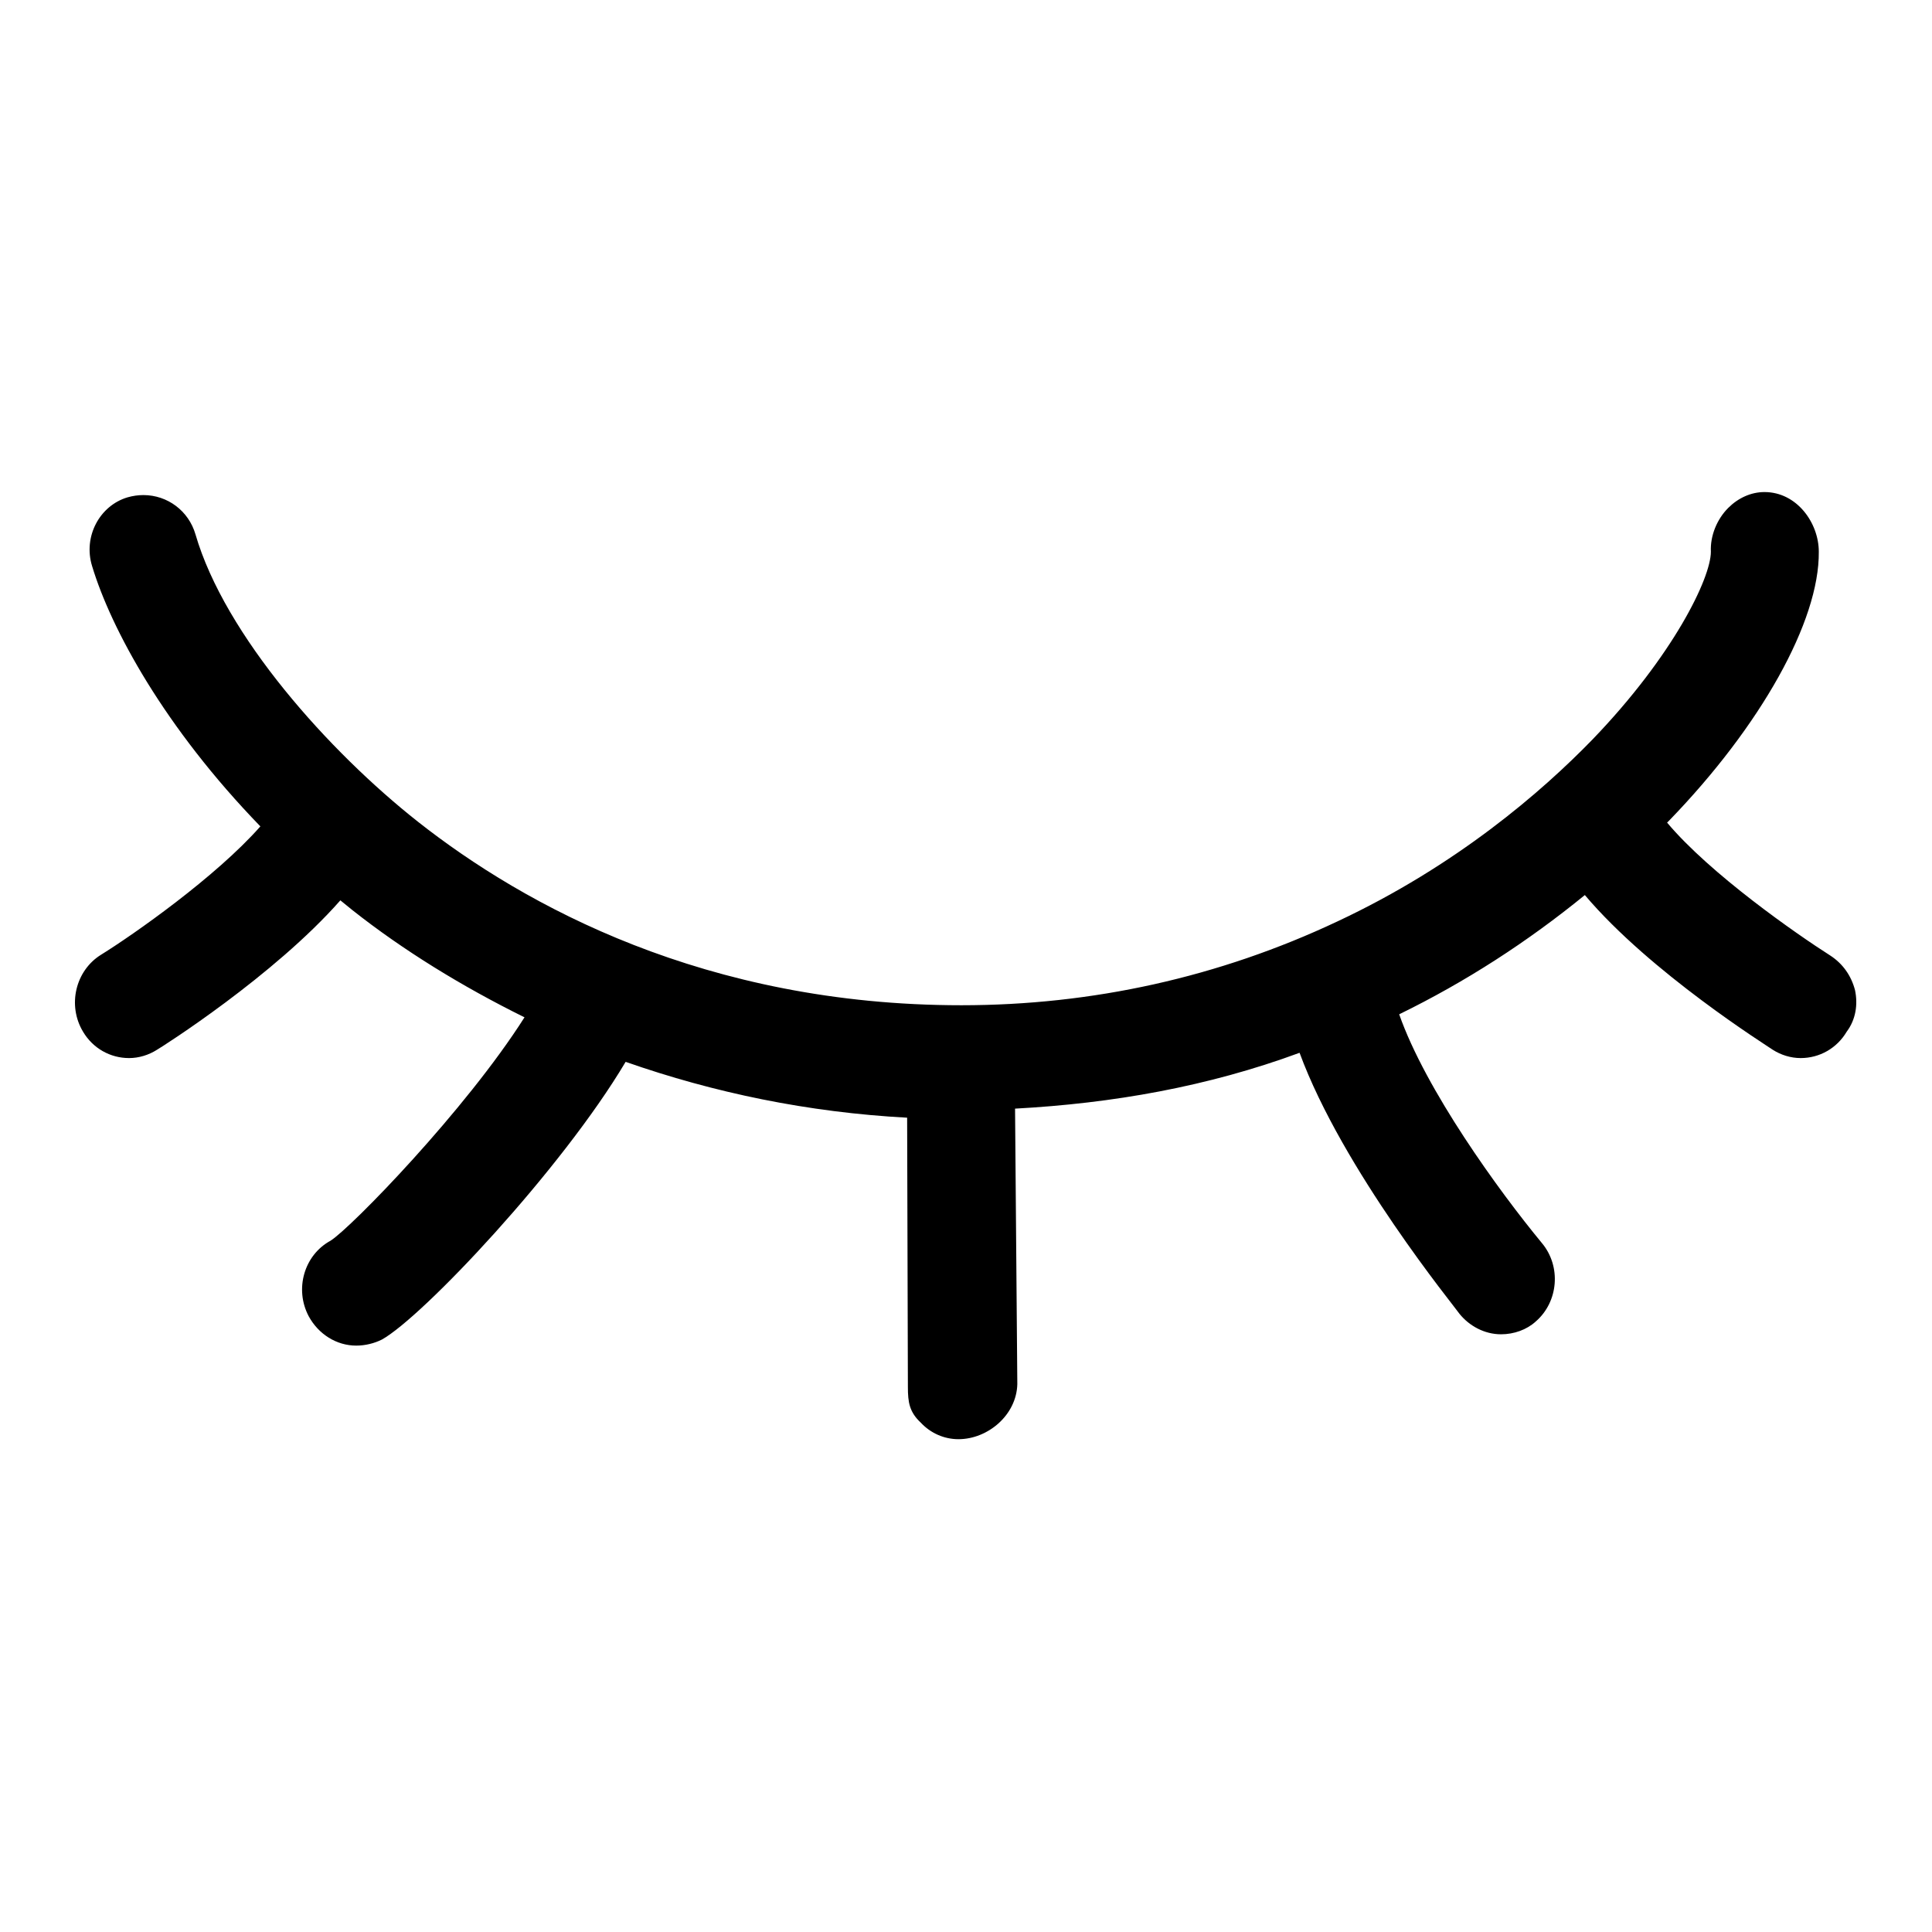 <?xml version="1.0" encoding="utf-8"?>
<!-- Svg Vector Icons : http://www.onlinewebfonts.com/icon -->
<!DOCTYPE svg PUBLIC "-//W3C//DTD SVG 1.1//EN" "http://www.w3.org/Graphics/SVG/1.1/DTD/svg11.dtd">
<svg version="1.1" xmlns="http://www.w3.org/2000/svg" xmlns:xlink="http://www.w3.org/1999/xlink" x="0px" y="0px" viewBox="0 0 256 256" enable-background="new 0 0 256 256" xml:space="preserve">
<g><g><path fill="#000000" d="M245.8,131.2c-0.5-1.9-1.6-3.5-3.3-4.6c-4.4-2.8-15.9-10.8-21.6-17.6c0.1-0.1,0.2-0.2,0.3-0.3c12.1-12.5,19.9-26.4,19.8-35.6c0-3.8-2.9-7.9-7.2-7.9c-1.8,0-3.5,0.8-4.8,2.1c-1.5,1.5-2.4,3.7-2.3,5.8c0,3.5-5,13.8-15.7,24.9c-6.7,6.9-18,16.7-33.8,24.1c-15.7,7.4-32.5,11.1-49.8,11.1c-33.9,0-57.9-13.2-72-24.3c-11.8-9.3-25.6-24.7-29.5-38.1c-0.9-3.1-3.7-5.2-6.9-5.2c-0.7,0-1.4,0.1-2.1,0.3C13.2,67,11,71.1,12.2,75c2.5,8.3,9.6,21.4,22.3,34.5c-5.9,6.7-16.9,14.4-21.1,17c-3.4,2.1-4.5,6.7-2.4,10.2c1.3,2.2,3.6,3.5,6.1,3.5c1.3,0,2.6-0.4,3.7-1.1c0.7-0.4,15.5-9.8,24.3-19.8c0.5,0.4,1,0.8,1.6,1.3c6.7,5.3,14.5,10.1,22.8,14.2c-7.8,12.3-23,27.9-25.7,29.6c-3.5,1.9-4.8,6.4-2.9,10c1.3,2.4,3.7,3.9,6.3,3.9c1.2,0,2.4-0.3,3.4-0.8c5.4-3,23.8-22.5,32.3-36.8c11.7,4.1,24.2,6.7,37.3,7.4l0.1,35.7c0,2,0.2,3.3,1.7,4.7c1.3,1.4,3.1,2.2,5,2.2h0c3.9,0,7.7-3.2,7.8-7.3l-0.3-36.5c12.9-0.7,25.5-2.9,37.7-7.4c5.7,15.5,20.6,33.7,21.2,34.6c1.3,1.6,3.3,2.7,5.5,2.7c1.7,0,3.4-0.6,4.6-1.7c3-2.6,3.4-7.3,0.8-10.4c-5.7-6.9-15.4-20.3-18.9-30.3c8.8-4.3,17-9.6,24.6-15.8c8.7,10.3,24.2,20,24.9,20.5c1.1,0.7,2.4,1.1,3.7,1.1c2.5,0,4.8-1.3,6.1-3.5C245.9,135.1,246.2,133.1,245.8,131.2L245.8,131.2z"/></g></g>
</svg>